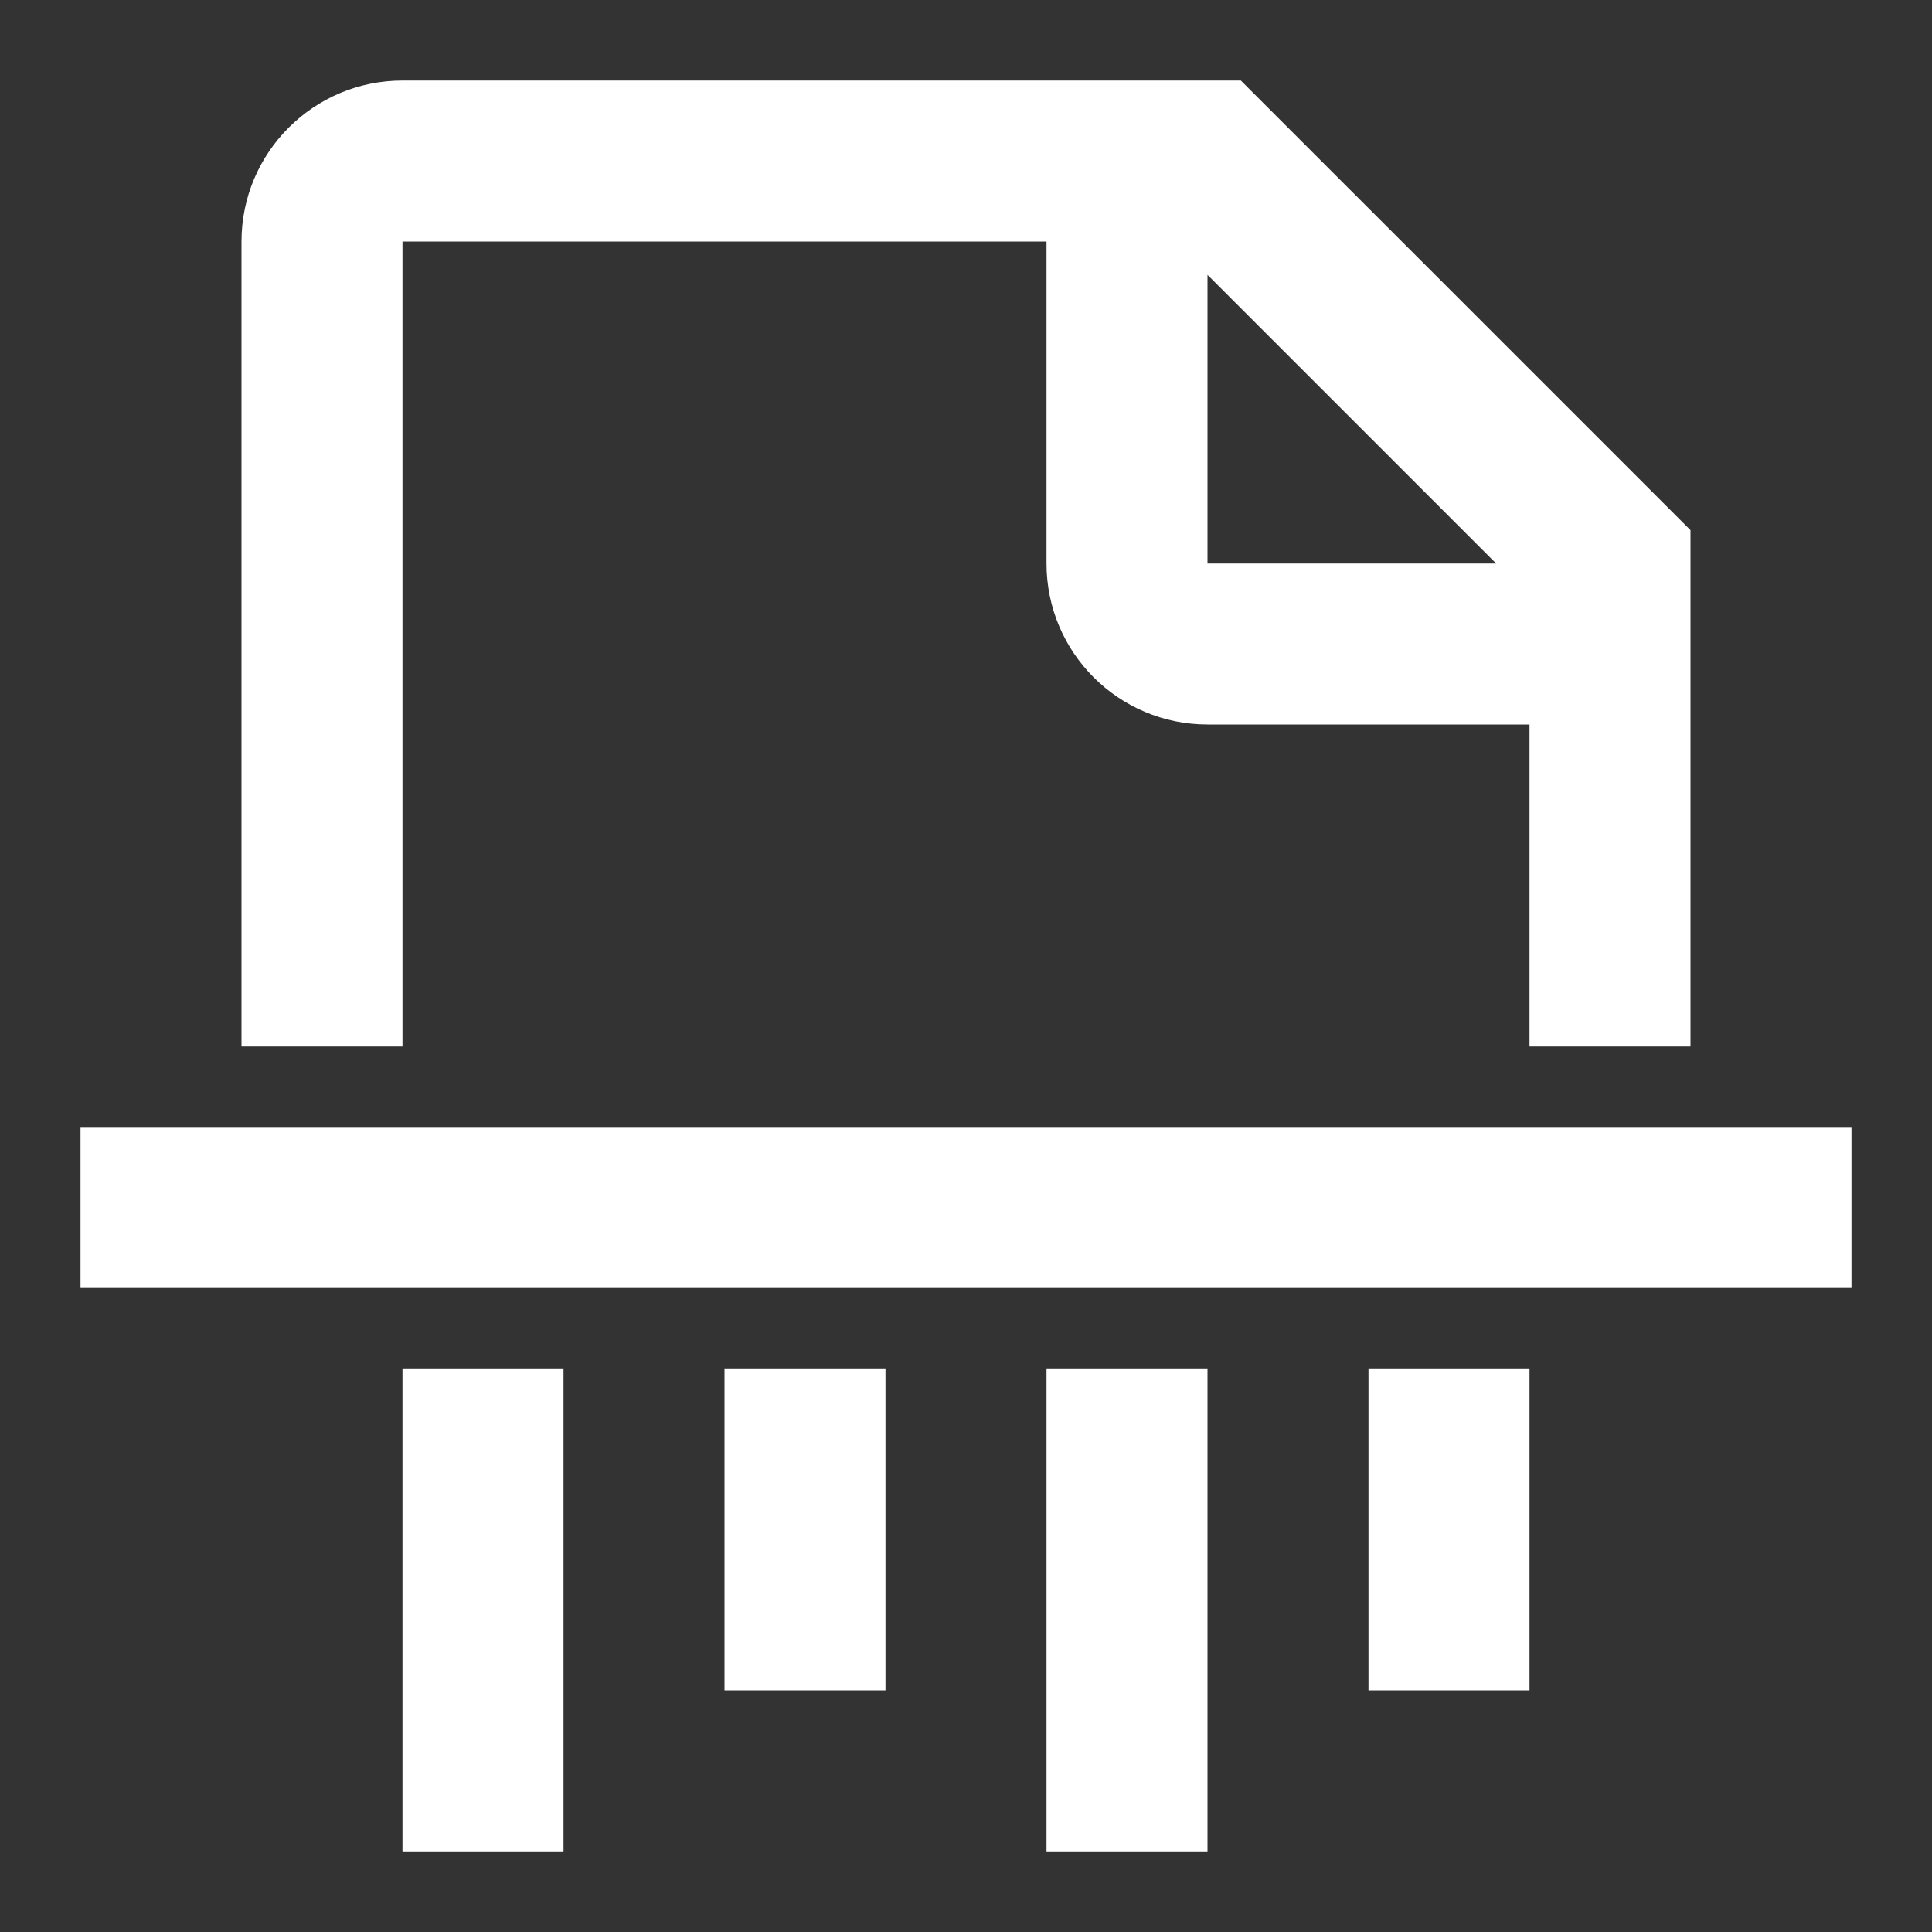 <svg width="55" height="55" viewBox="0 0 55 55" fill="none" xmlns="http://www.w3.org/2000/svg">
<rect x="0" y="0" width="55" height="55" fill="#333333" stroke="none"/>
<path fill-rule="evenodd" clip-rule="evenodd" d="M43.542 29.792V20.625H34.375C31.844 20.625 29.792 18.573 29.792 16.042V6.875H11.458V29.792H6.875V6.875C6.875 4.344 8.927 2.292 11.458 2.292H35.324L48.125 15.092V29.792H43.542ZM34.375 7.824V16.042H42.593L34.375 7.824ZM2.292 32.083H52.708V36.667H2.292V32.083ZM11.458 52.708V38.958H16.042V52.708H11.458ZM29.792 52.708V38.958H34.375V52.708H29.792ZM20.625 48.125V38.958H25.208V48.125H20.625ZM38.958 48.125V38.958H43.542V48.125H38.958Z" fill="white"/>
</svg>
